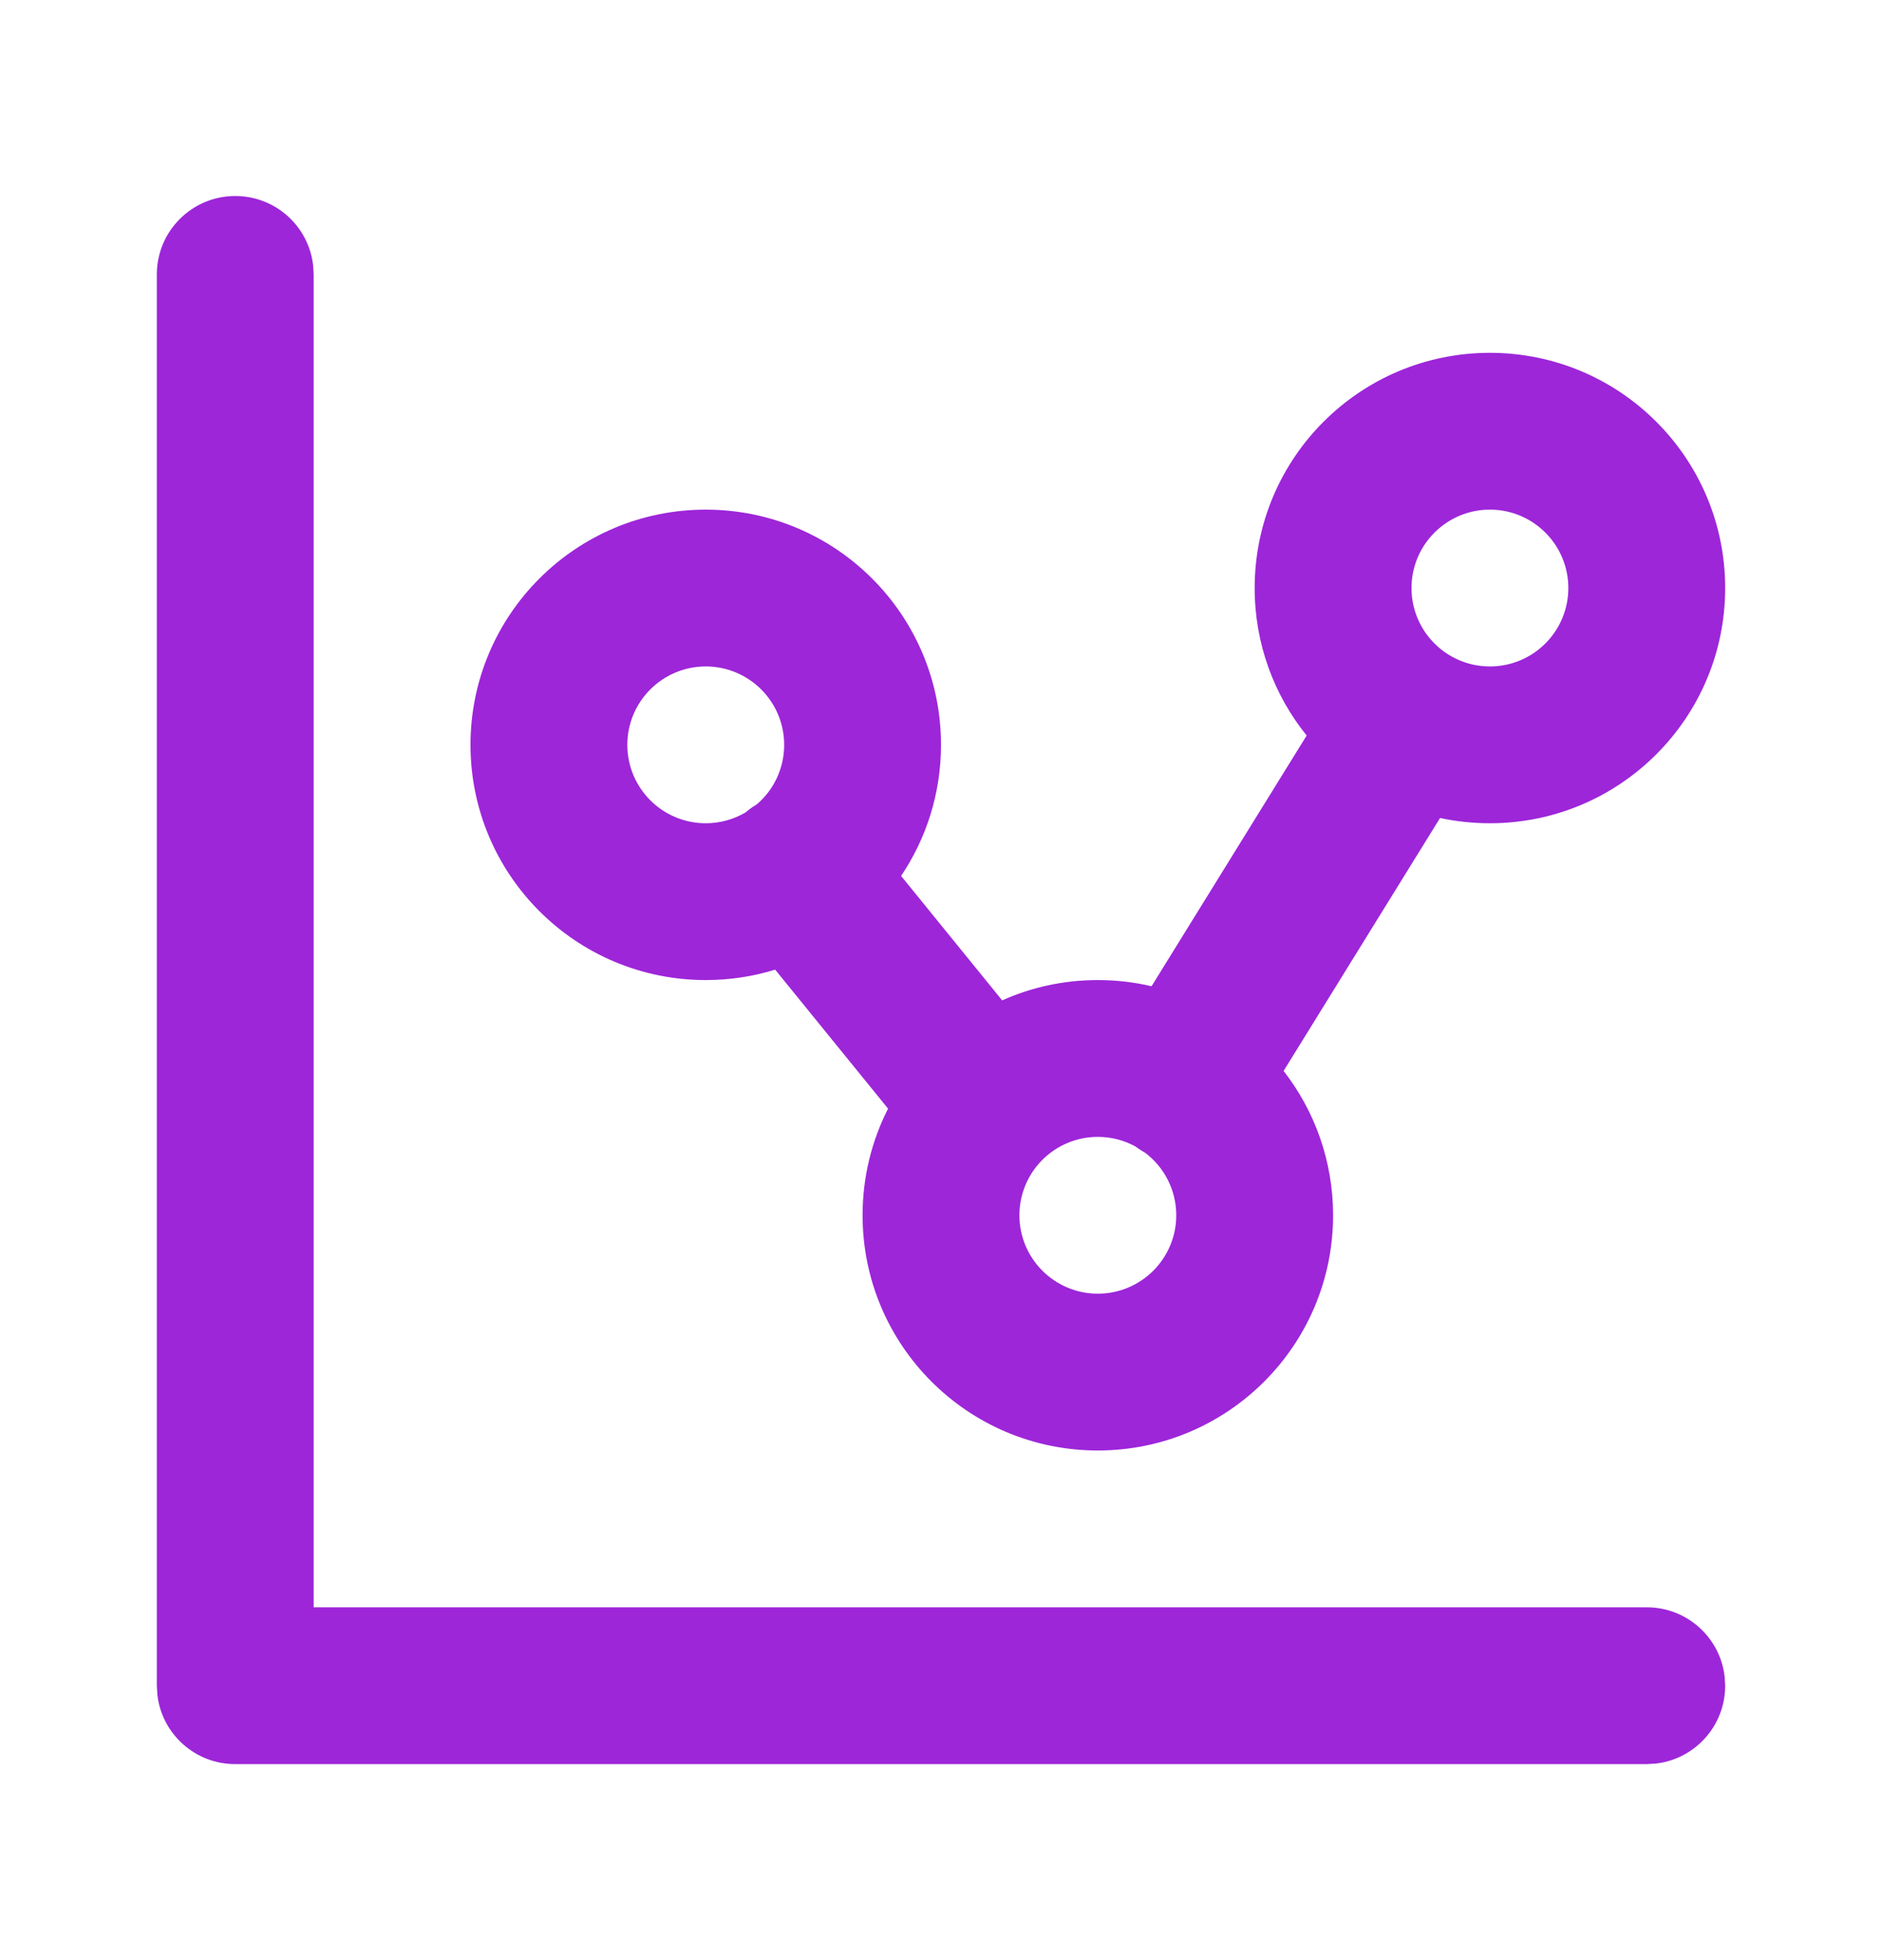 <svg width="24" height="25" viewBox="0 0 24 25" fill="none" xmlns="http://www.w3.org/2000/svg">
<path fill-rule="evenodd" clip-rule="evenodd" d="M3.993 3.383C3.936 2.886 3.513 2.5 3 2.5C2.448 2.5 2 2.948 2 3.5V21.5L2.007 21.617C2.064 22.114 2.487 22.5 3 22.5H21L21.117 22.493C21.614 22.436 22 22.013 22 21.5L21.993 21.383C21.936 20.886 21.513 20.5 21 20.5H4V3.5L3.993 3.383ZM9 6.5C7.343 6.5 6 7.843 6 9.5C6 11.157 7.343 12.5 9 12.5C9.308 12.5 9.605 12.454 9.885 12.367L11.325 14.14C11.117 14.548 11 15.011 11 15.5C11 17.157 12.343 18.5 14 18.5C15.657 18.5 17 17.157 17 15.5C17 14.806 16.764 14.167 16.369 13.659L18.364 10.433C18.569 10.477 18.782 10.5 19 10.5C20.657 10.5 22 9.157 22 7.5C22 5.843 20.657 4.5 19 4.5C17.343 4.5 16 5.843 16 7.5C16 8.212 16.248 8.867 16.663 9.381L14.685 12.579C14.465 12.527 14.236 12.5 14 12.5C13.566 12.5 13.153 12.592 12.78 12.759L11.491 11.172C11.812 10.695 12 10.119 12 9.5C12 7.843 10.657 6.5 9 6.5ZM14.482 14.624C14.339 14.545 14.175 14.5 14 14.5C13.448 14.5 13 14.948 13 15.5C13 16.052 13.448 16.5 14 16.5C14.552 16.5 15 16.052 15 15.5C15 15.175 14.845 14.886 14.605 14.704C14.59 14.696 14.576 14.687 14.562 14.678C14.534 14.661 14.508 14.643 14.482 14.624ZM9.529 10.344C9.568 10.312 9.609 10.284 9.651 10.259C9.865 10.076 10 9.804 10 9.5C10 8.948 9.552 8.5 9 8.5C8.448 8.5 8 8.948 8 9.5C8 10.052 8.448 10.5 9 10.5C9.186 10.5 9.36 10.449 9.509 10.361C9.516 10.355 9.522 10.35 9.529 10.344ZM20 7.5C20 6.948 19.552 6.5 19 6.5C18.448 6.5 18 6.948 18 7.5C18 8.052 18.448 8.5 19 8.5C19.552 8.5 20 8.052 20 7.5Z" fill="#9D26D9"/>
</svg>
